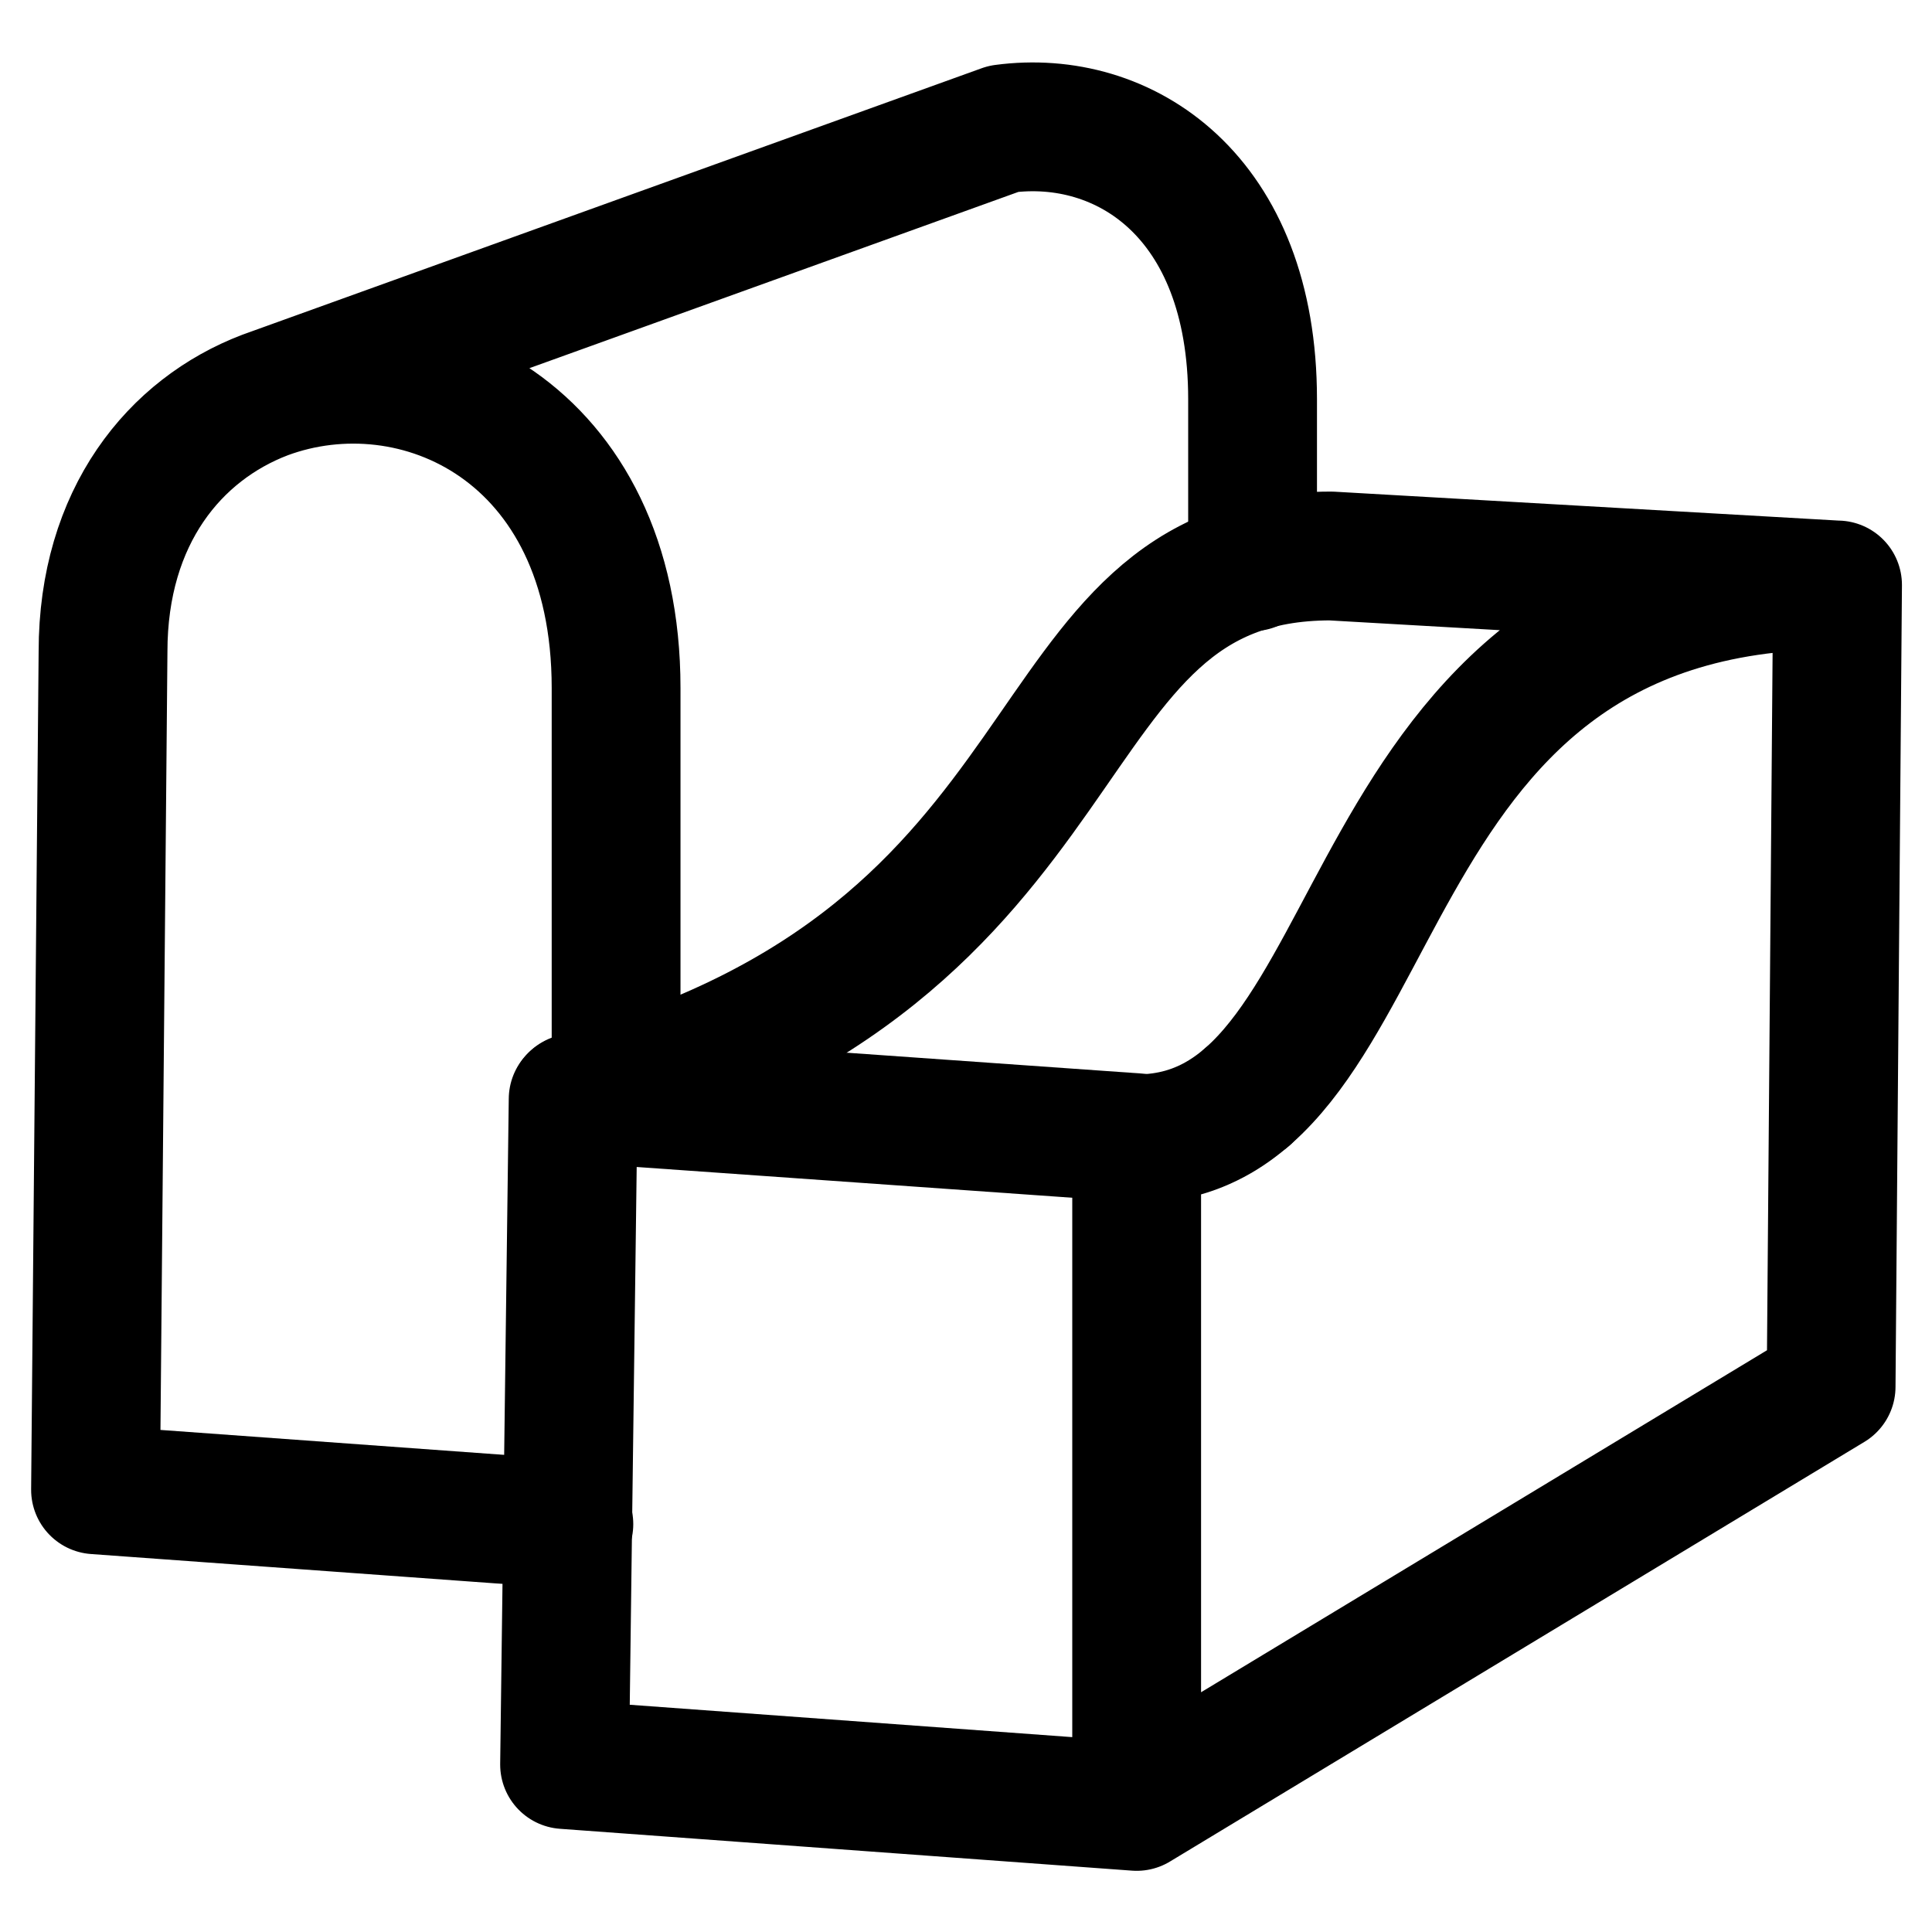 <svg viewBox="0 0 18 18" xmlns="http://www.w3.org/2000/svg" id="b"><g id="c"><path stroke-width="1.2" stroke-linejoin="round" stroke-linecap="round" stroke="#000" fill="none" d="M2.47,3.68c1.4-.52,3.27.33,3.27,2.73v3.86M11.62,10.22h0M2.47,3.68l6.88-2.48c1.12-.15,2.32.62,2.32,2.52v1.56M5.3,14.2l-4.41-.32.07-7.81c0-1.26.67-2.07,1.51-2.39"></path><path fill="none" d="M17.11,5.45l-4.71-.27c-2.92,0-2.05,3.73-7.06,5.06l-.08,6.2,5.33.39,6.47-3.91.06-7.47c-4.71,0-4.03,5.16-6.52,5.16v6.22"></path><path stroke-width="1.2" stroke-linejoin="round" stroke-linecap="round" stroke="#000" fill="none" d="M17.11,5.45l-4.71-.27c-2.92,0-2.05,3.73-7.06,5.06l-.08,6.2,5.33.39,6.47-3.91.06-7.47ZM17.11,5.45c-4.71,0-4.03,5.16-6.52,5.16v6.22"></path><path stroke-width="1.2" stroke-linejoin="round" stroke-linecap="round" stroke="#000" fill="none" d="M10.59,10.6l-5.24-.37"></path><rect fill="none" height="18" width="18"></rect></g></svg>
